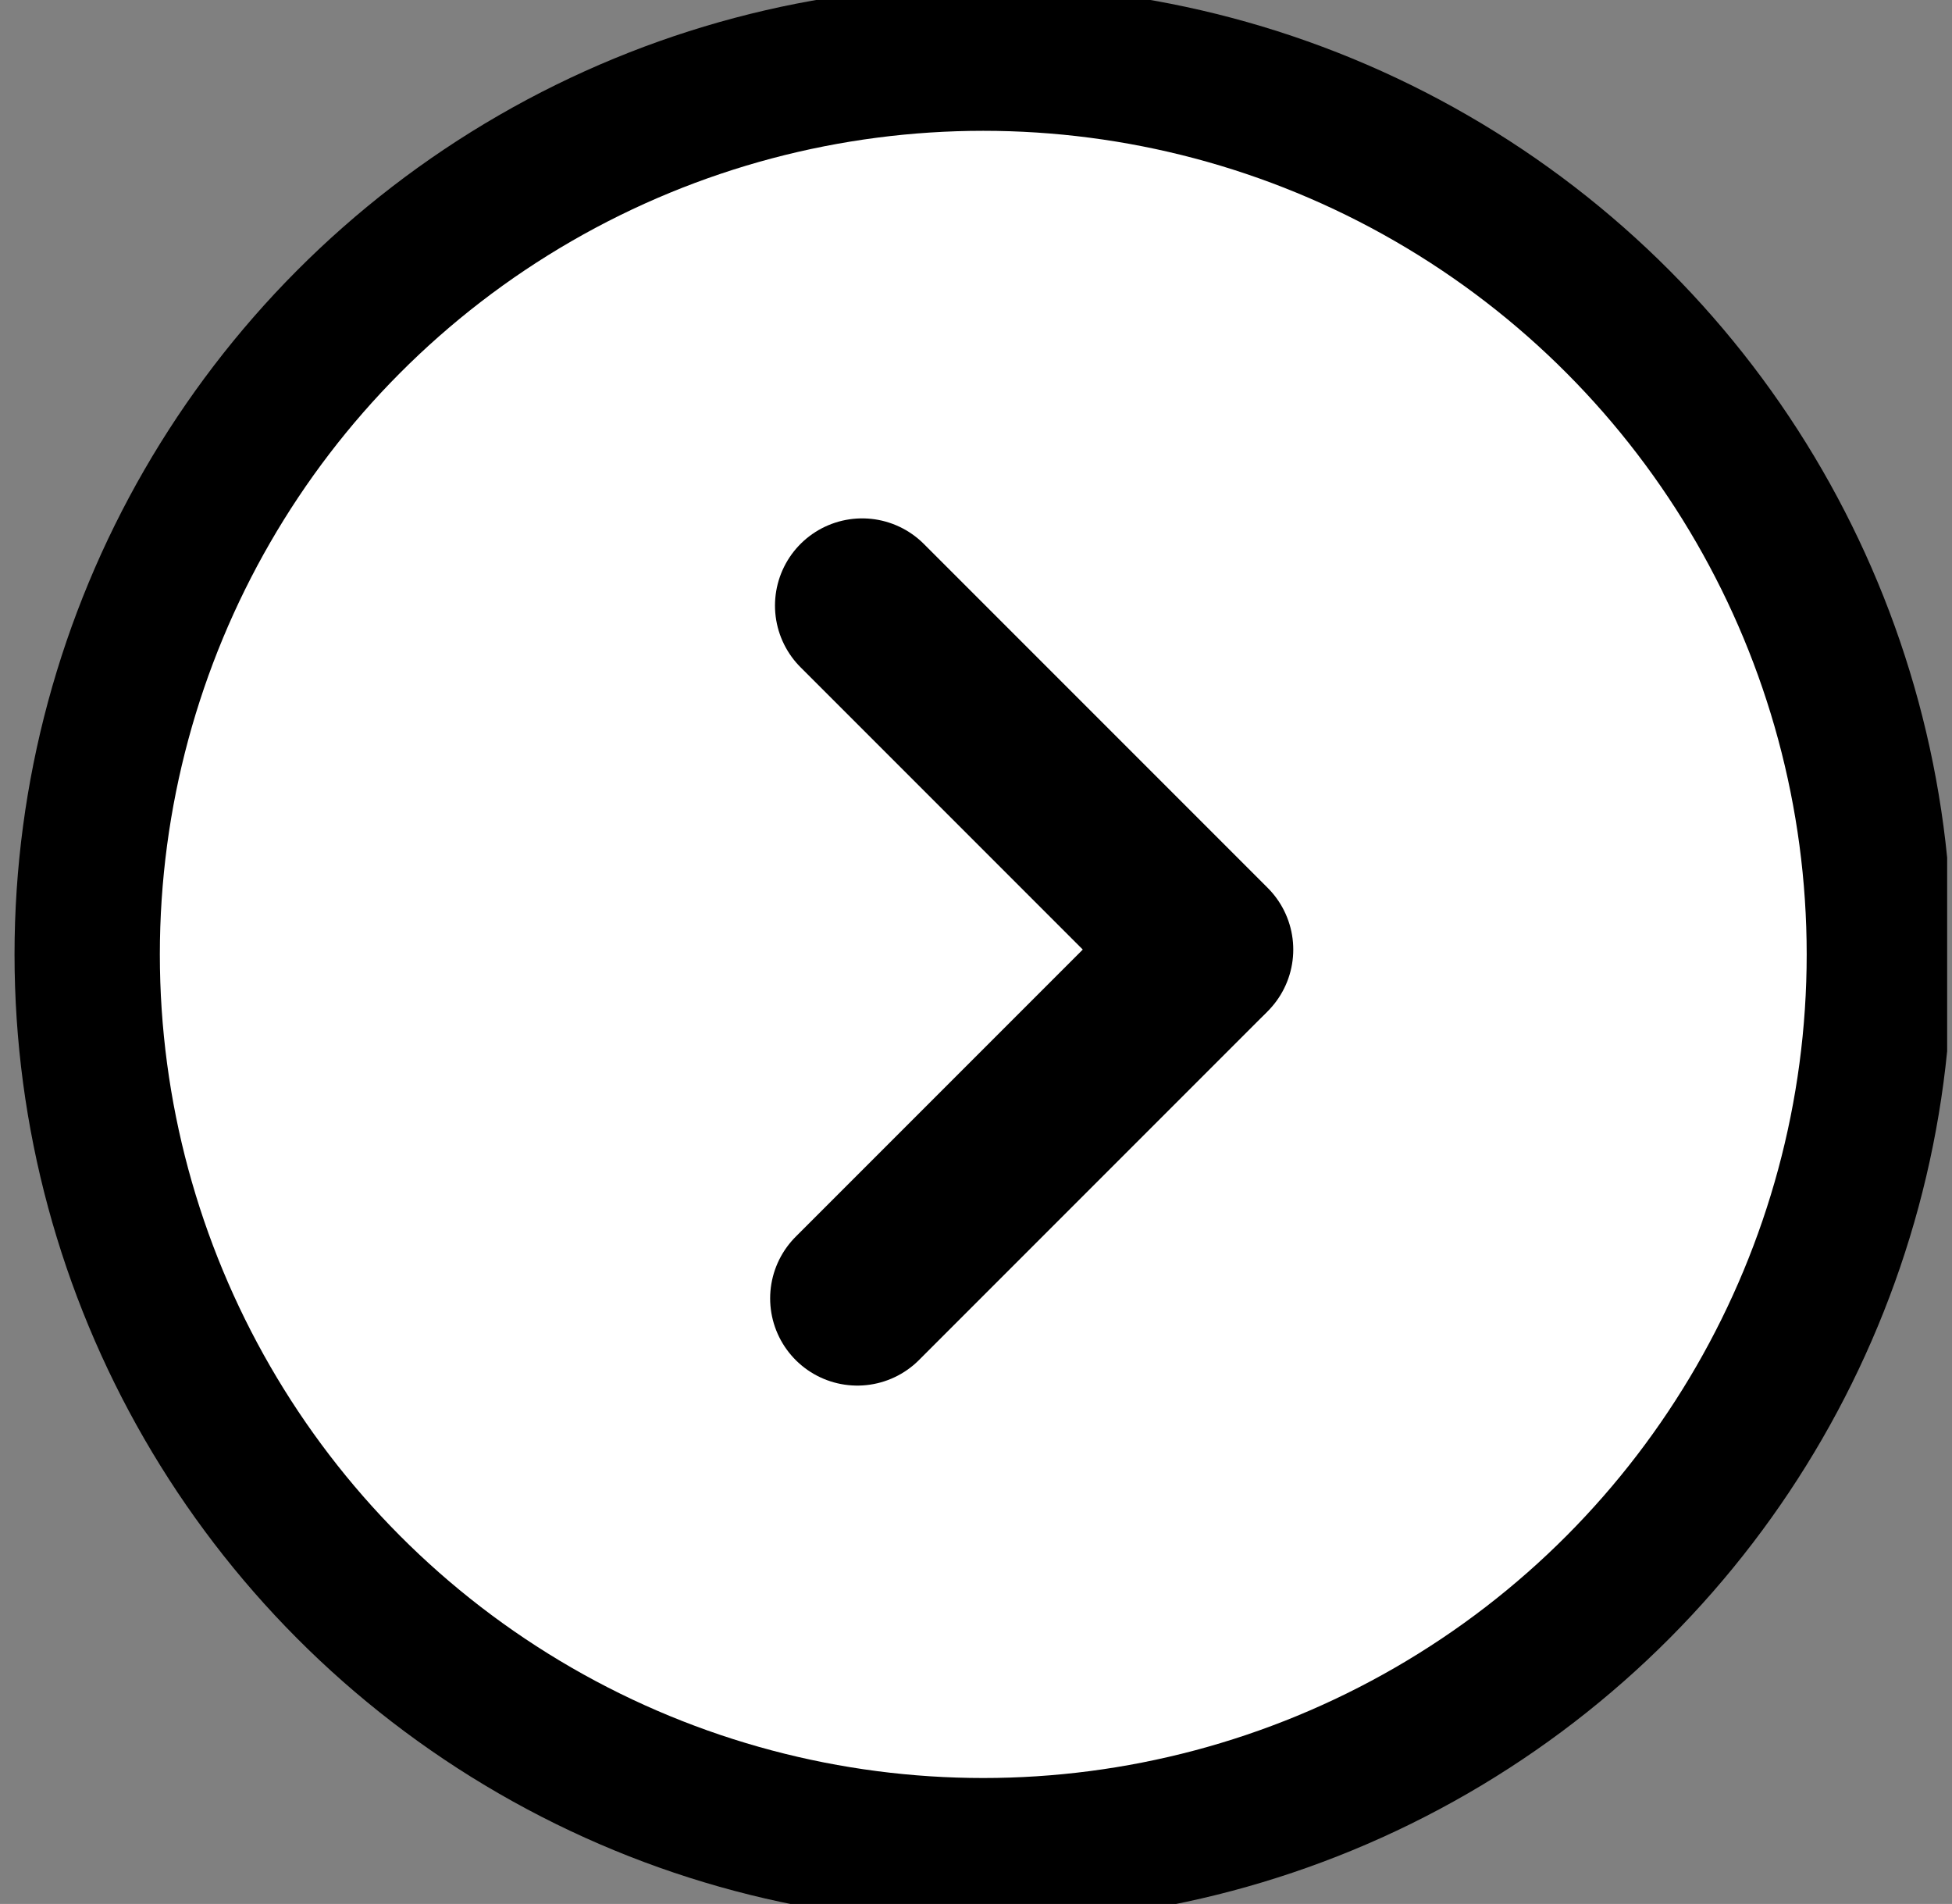 <?xml version="1.0" encoding="utf-8"?>
<!-- Generator: Adobe Illustrator 22.0.1, SVG Export Plug-In . SVG Version: 6.00 Build 0)  -->
<svg xmlns="http://www.w3.org/2000/svg" xmlns:xlink="http://www.w3.org/1999/xlink" version="1.1" id="Laag_1" x="0px" y="0px" viewBox="0 0 40.3 39.3" style="enable-background:new 0 0 40.3 39.3;" xml:space="preserve" width="40.3" height="39.3">
<rect x="0" y="0" width="40.3" height="39.3" fill="#808080" stroke="none"/>
<style type="text/css">
	.st0{clip-path:url(#SVGID_2_);fill:#FFFFFF;}
	.st1{clip-path:url(#SVGID_2_);fill:none;stroke:#000000;stroke-width:3;}
	.st2{fill:none;stroke:#000000;stroke-width:3.6;stroke-linecap:round;}
</style>
<g>
	<defs>
		<rect id="SVGID_1_" x="0.3" y="-0.3" width="39.9" height="39.9"/>
	</defs>
	<clipPath id="SVGID_2_">
		<use xlink:href="#SVGID_1_" style="overflow:visible;"/>
	</clipPath>
	<path class="st0" d="M38.8,19.7c0-10.2-8.3-18.5-18.5-18.5S1.8,9.5,1.8,19.7s8.3,18.5,18.5,18.5S38.8,29.9,38.8,19.7"/>
	<circle class="st1" cx="20.3" cy="19.7" r="18.5"/>
</g>
<line class="st2" x1="17.7" y1="26.8" x2="24.8" y2="19.7"/>
<line class="st2" x1="17.8" y1="12.5" x2="24.9" y2="19.6"/>
</svg>
